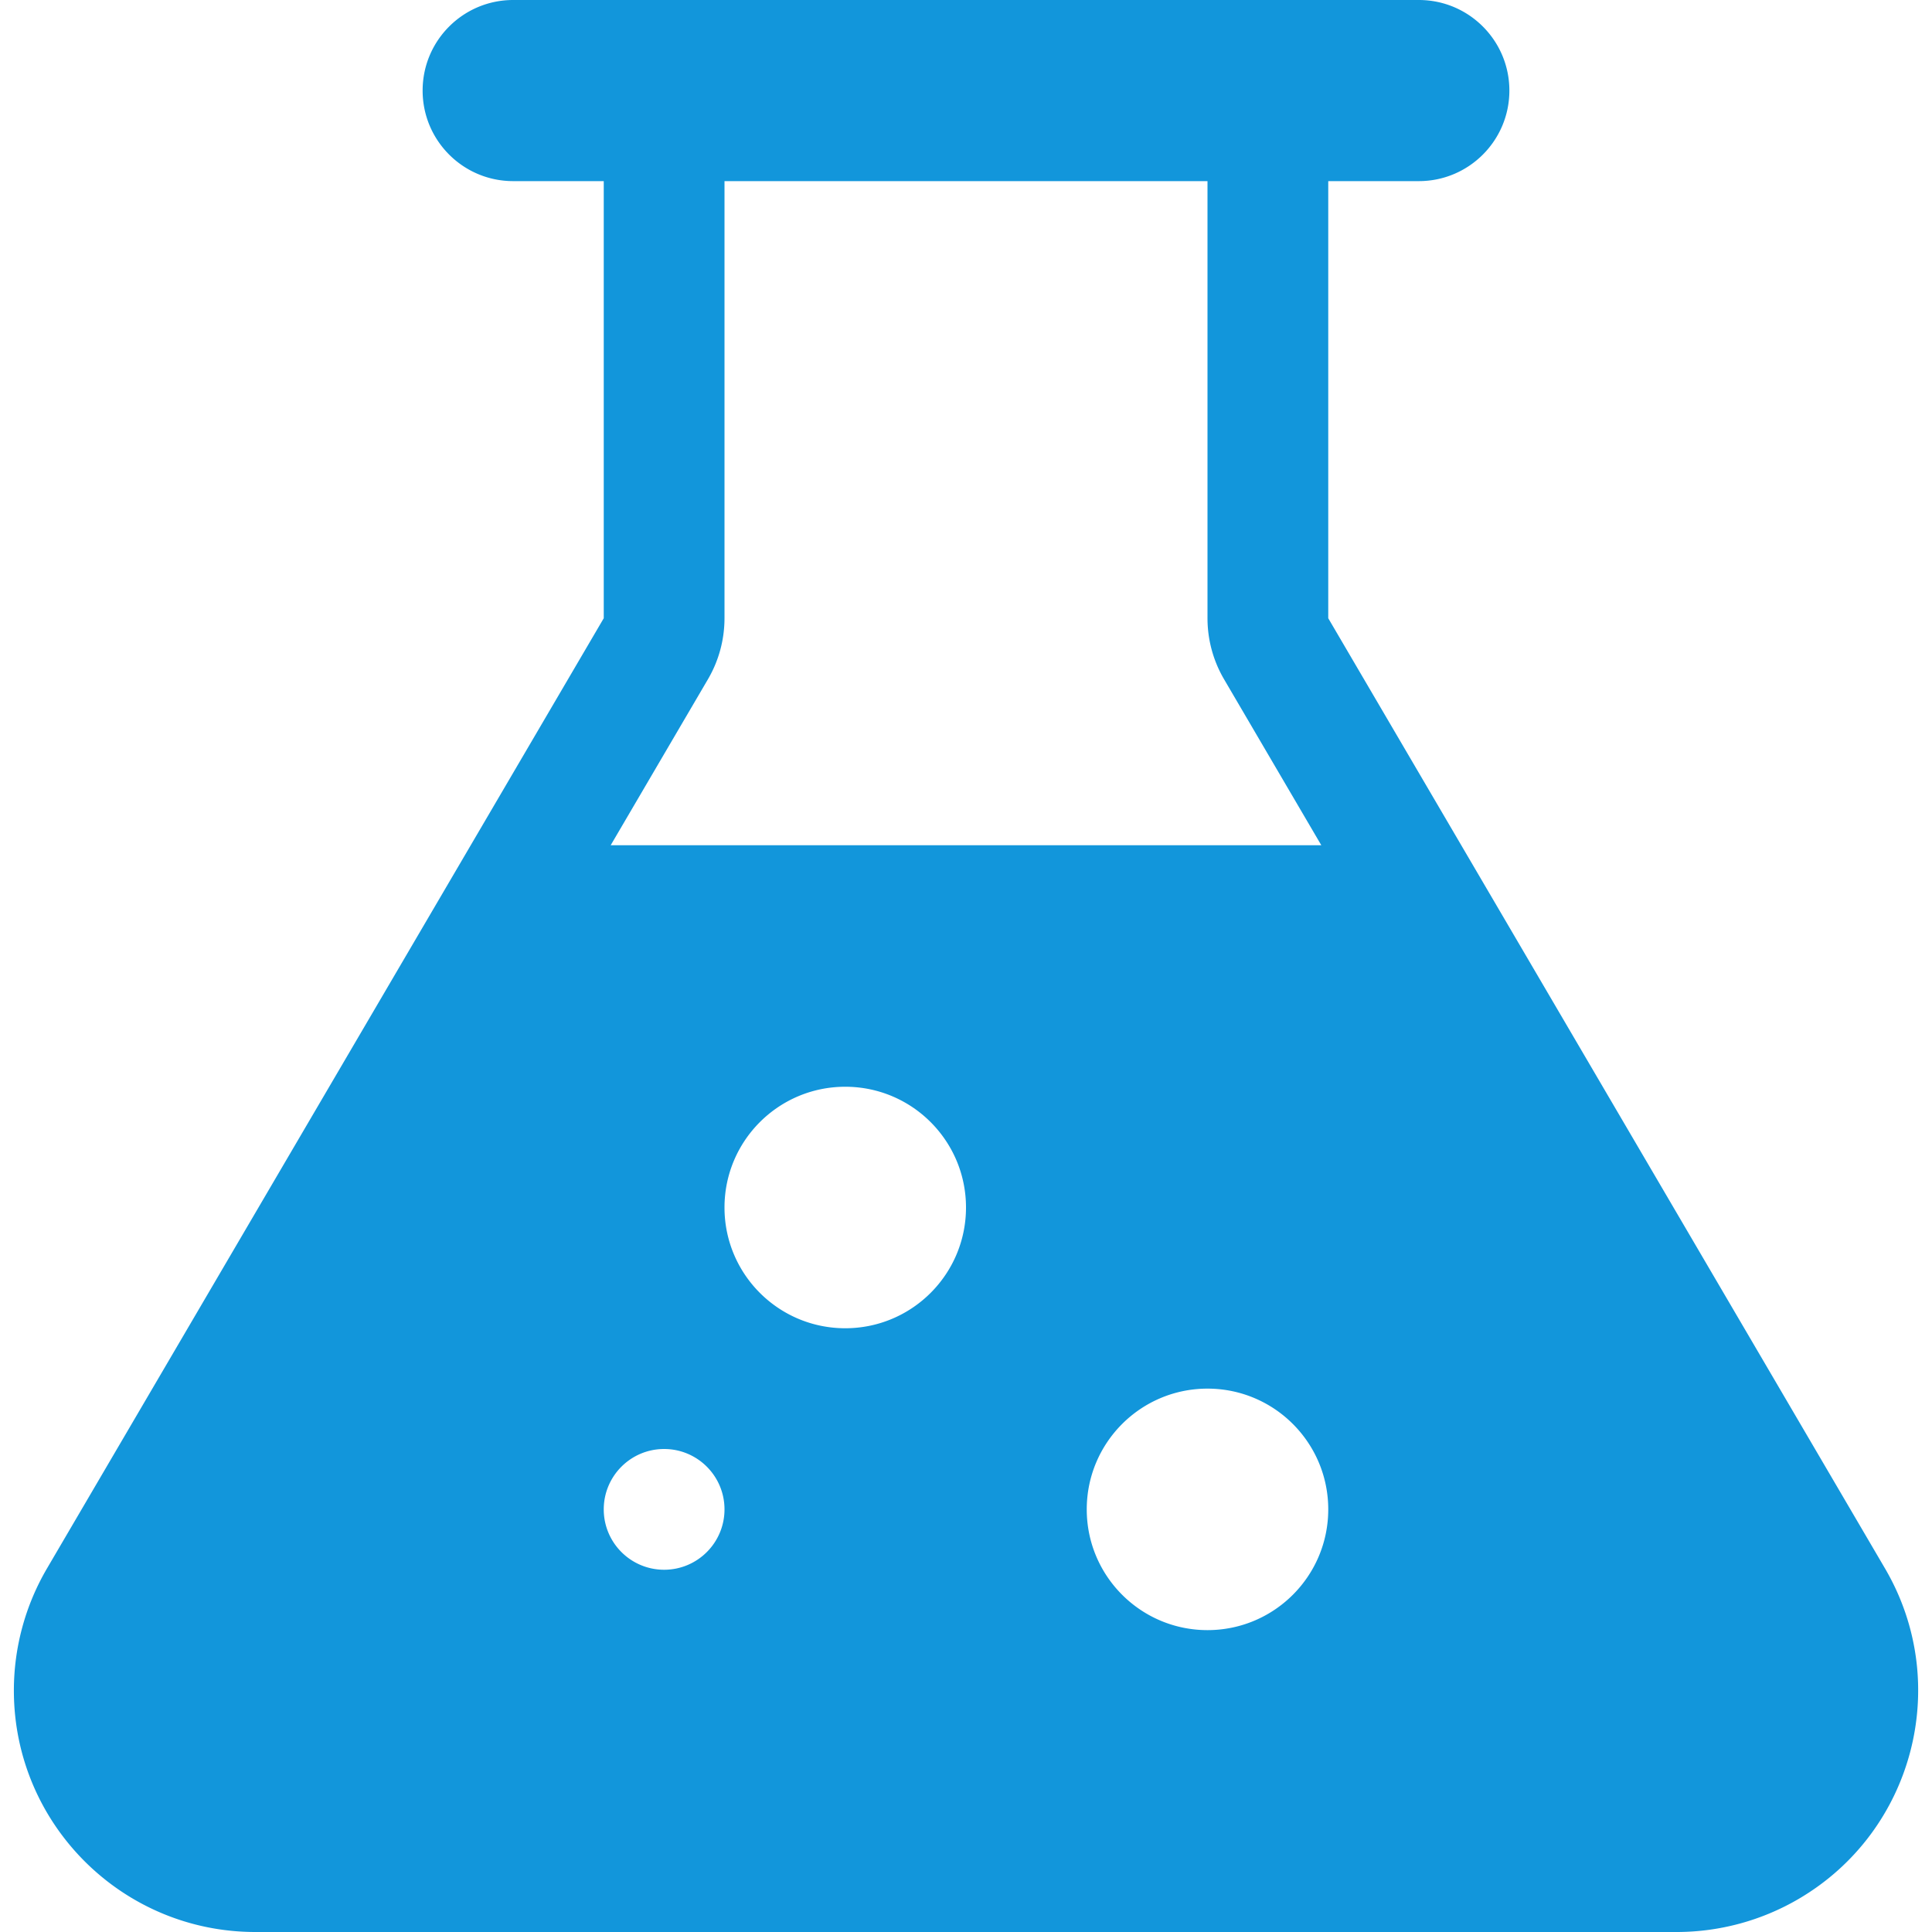 <?xml version="1.0" standalone="no"?><!DOCTYPE svg PUBLIC "-//W3C//DTD SVG 1.1//EN" "http://www.w3.org/Graphics/SVG/1.1/DTD/svg11.dtd"><svg t="1681824062627" class="icon" viewBox="0 0 1024 1024" version="1.1" xmlns="http://www.w3.org/2000/svg" p-id="7929" xmlns:xlink="http://www.w3.org/1999/xlink" width="100" height="100"><path d="M752 0c26.51 0 48 21.49 48 48s-21.49 48-48 48h-48v231.676l295.084 503.614c35.74 60.994 15.266 139.41-45.728 175.148A128 128 0 0 1 888.646 1024H135.354c-70.692 0-128-57.308-128-128a128 128 0 0 1 17.562-64.71L319.998 327.68V96H272c-26.51 0-48-21.49-48-48s21.49-48 48-48h480z m-112 736c-35.346 0-64 28.654-64 64 0 35.346 28.654 64 64 64 35.346 0 64-28.654 64-64 0-35.346-28.654-64-64-64z m-288 32c-17.674 0-32 14.326-32 32s14.326 32 32 32 32-14.326 32-32-14.326-32-32-32z m96-192c-35.346 0-64 28.654-64 64 0 35.346 28.654 64 64 64 35.346 0 64-28.654 64-64 0-35.346-28.654-64-64-64z m192-480H384v231.68l-0.012 1.176a64 64 0 0 1-8.186 30.16l-0.584 1.02L323.674 448h376.648l-51.542-87.97-0.586-1.02a64 64 0 0 1-8.184-30.16l-0.012-1.174V96z" fill="#1296db" p-id="7930"></path></svg>